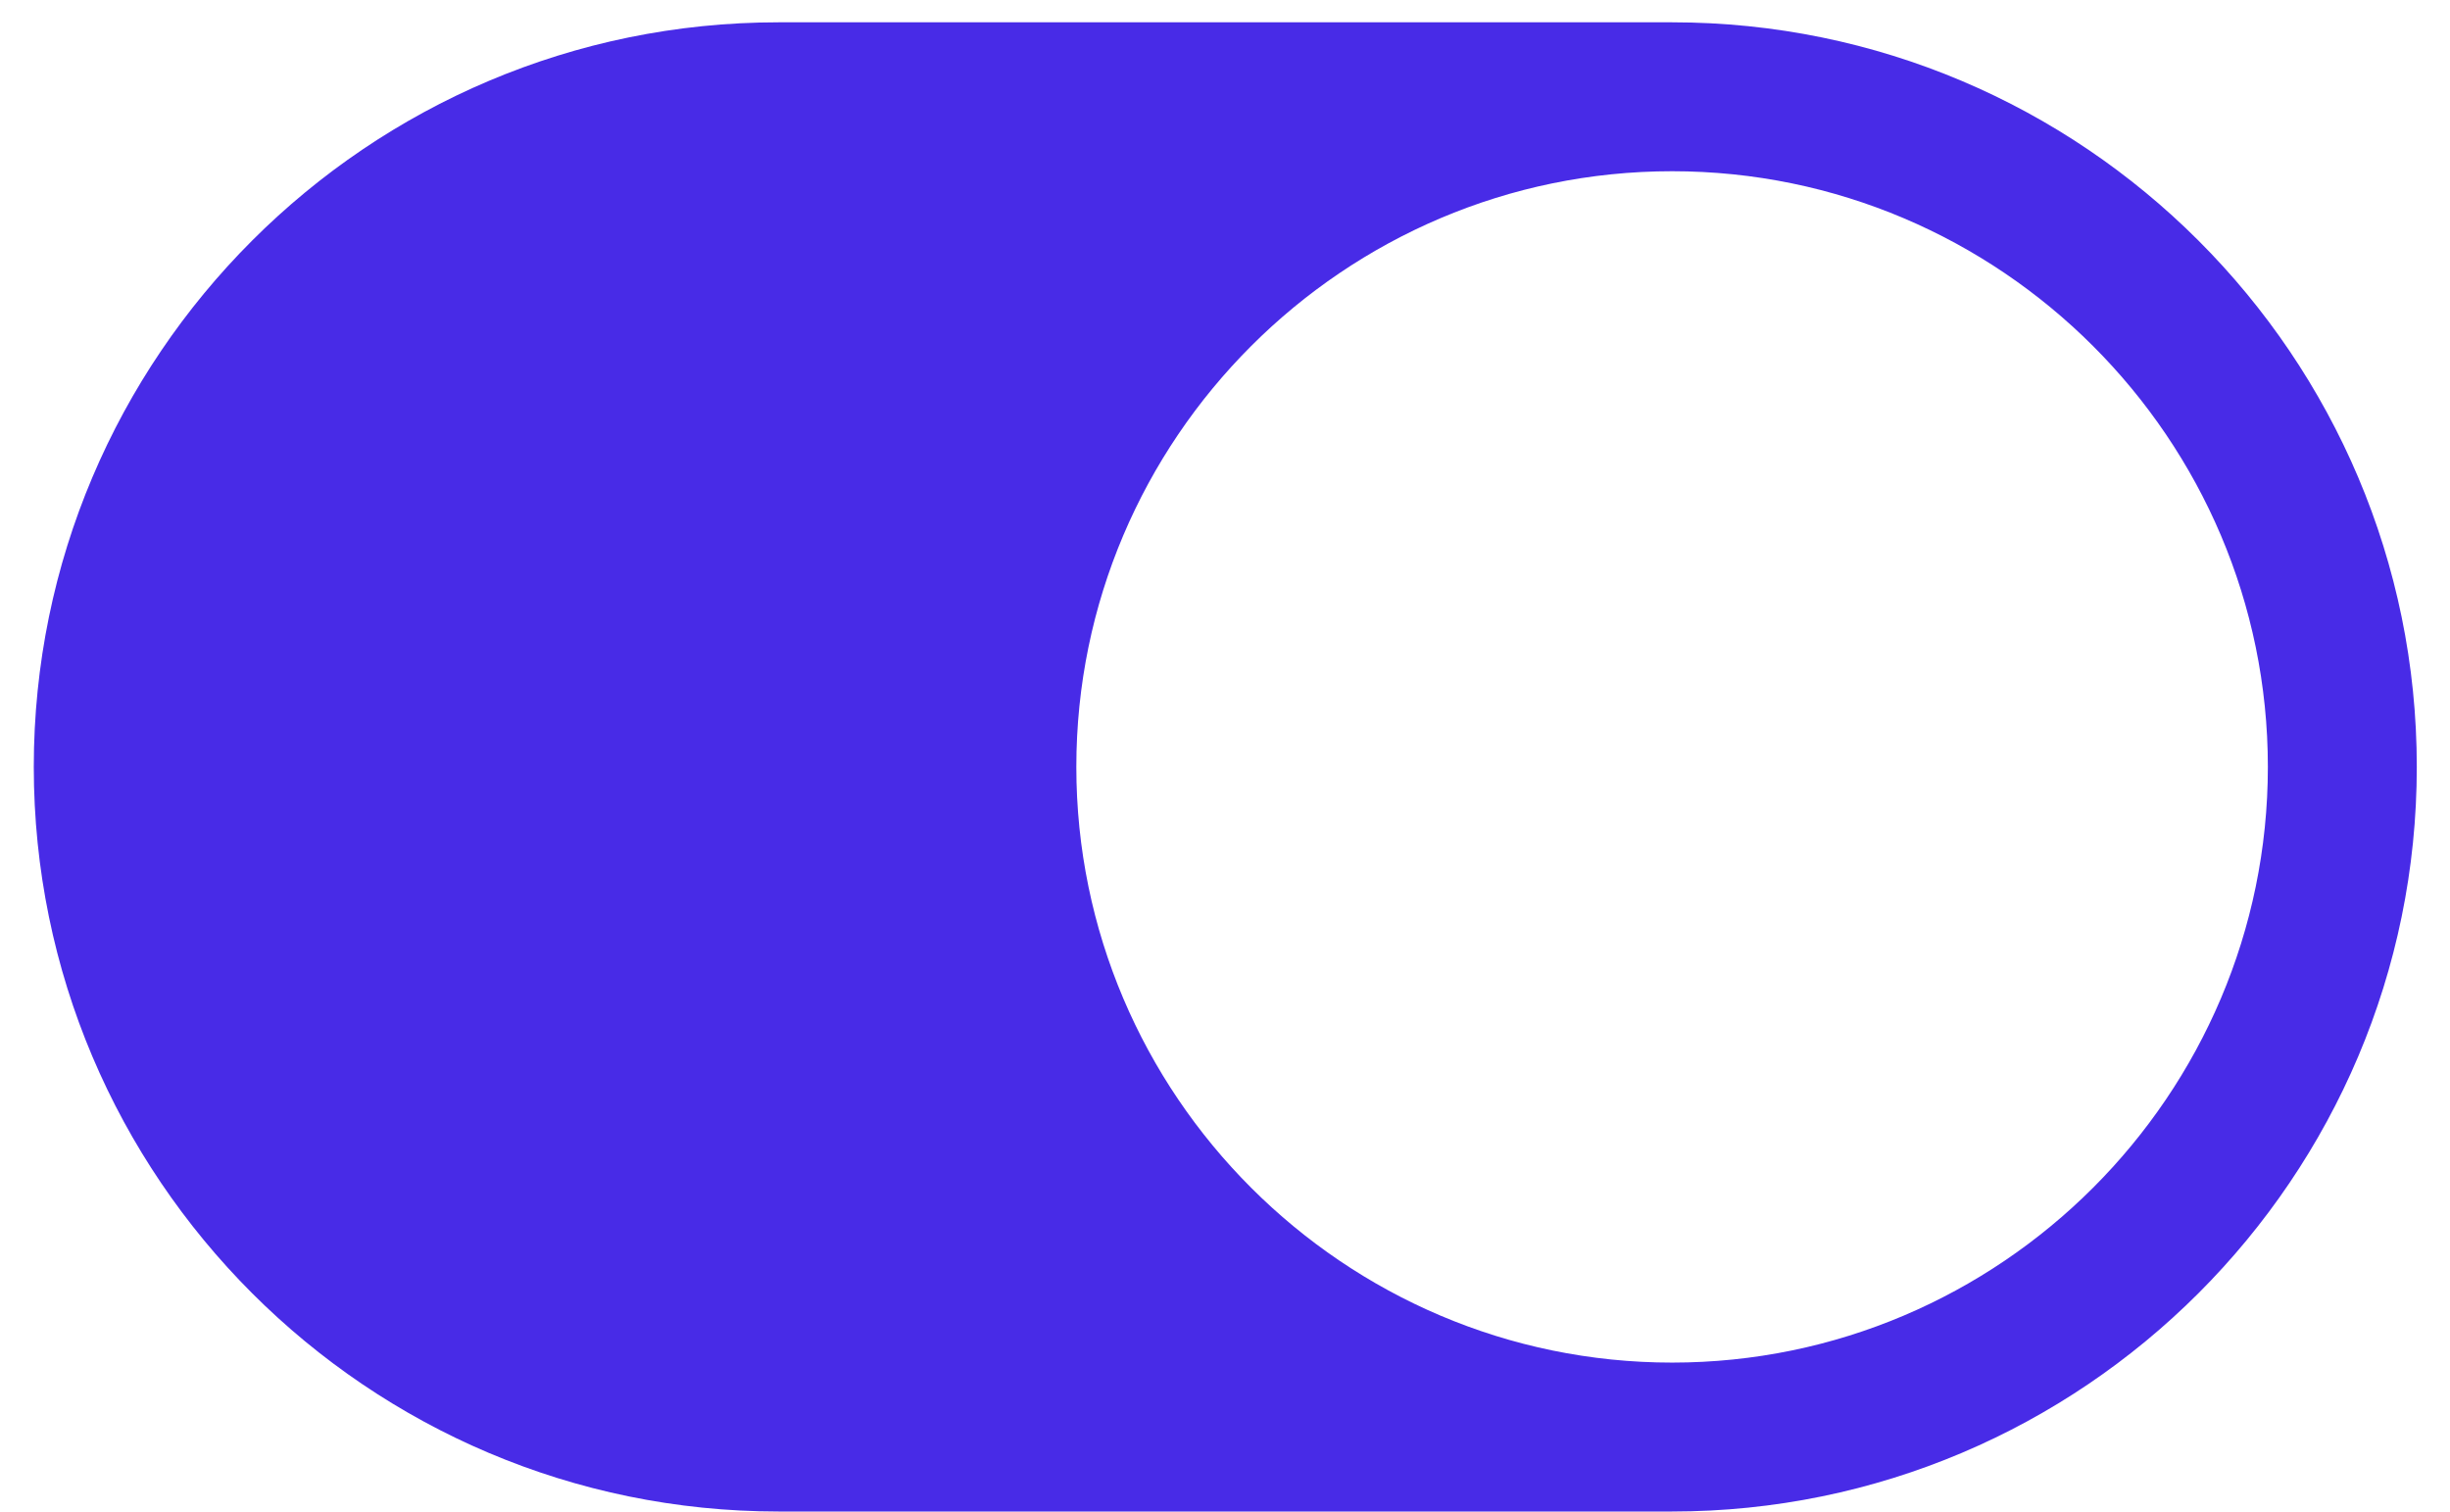 <svg width="47" height="29" viewBox="0 0 47 29" fill="none" xmlns="http://www.w3.org/2000/svg">
<path id="fa-toggle-on" d="M0.648 14.713C0.648 22.593 7.055 28.999 14.934 28.999H32.077C39.956 28.999 46.363 22.593 46.363 14.713C46.363 6.834 39.956 0.428 32.077 0.428H14.934C7.055 0.428 0.648 6.834 0.648 14.713ZM32.077 26.142C25.782 26.142 20.648 21.008 20.648 14.713C20.648 8.419 25.782 3.285 32.077 3.285C38.372 3.285 43.506 8.419 43.506 14.713C43.506 21.008 38.372 26.142 32.077 26.142Z" fill="#482BE7"/>
</svg>
